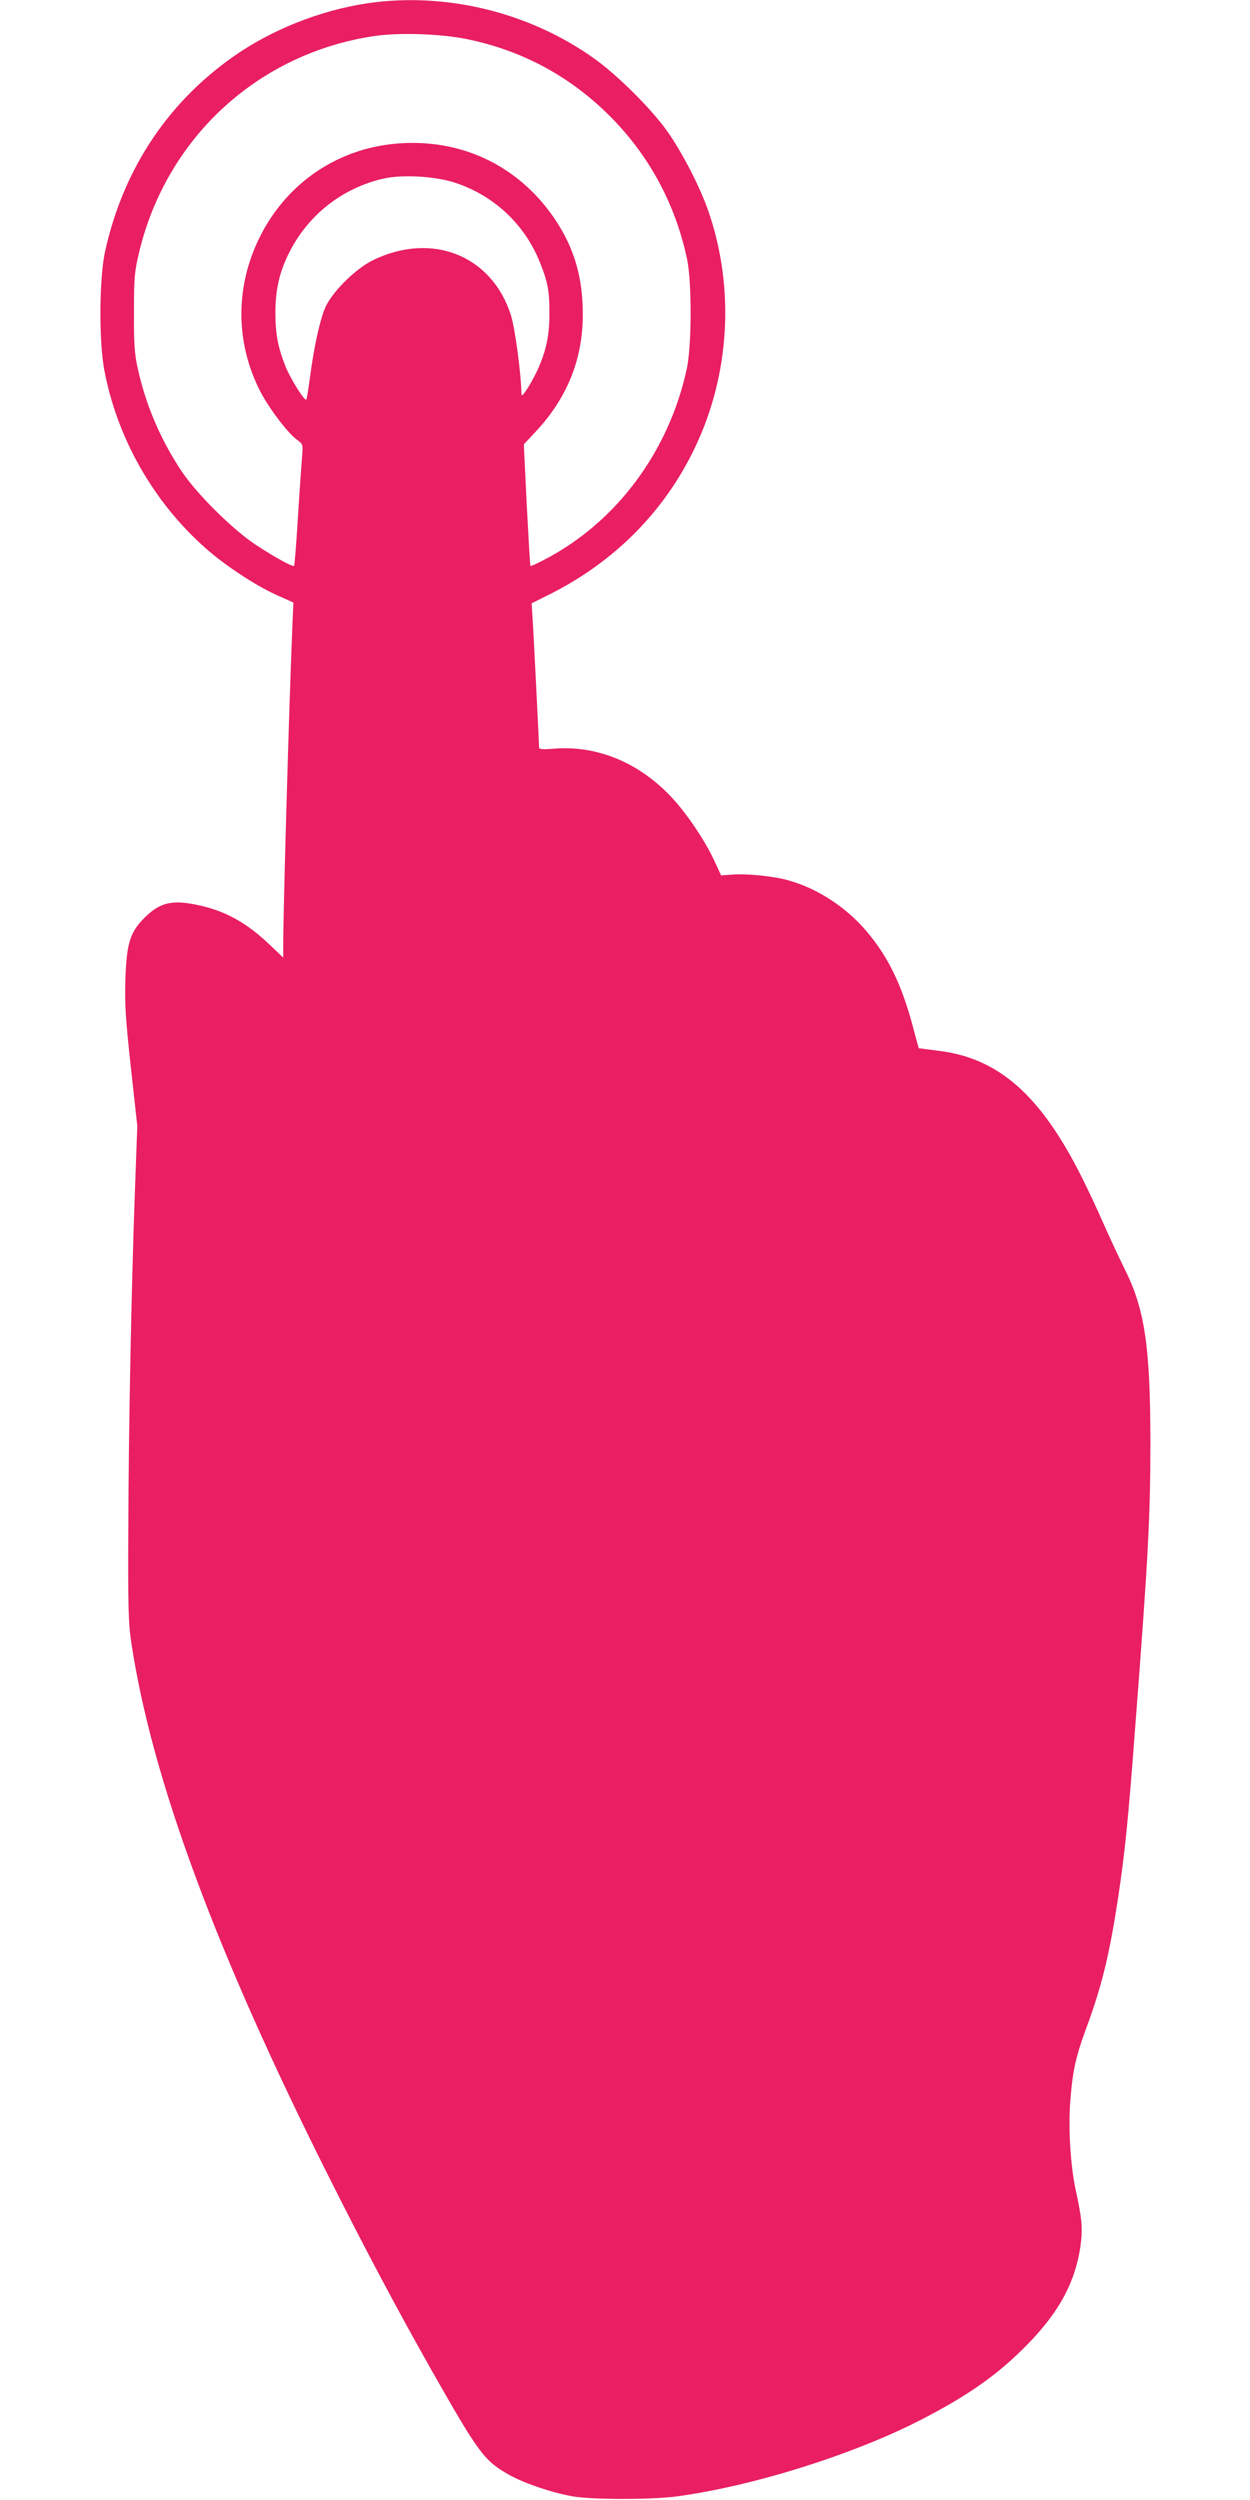 <?xml version="1.0" standalone="no"?>
<!DOCTYPE svg PUBLIC "-//W3C//DTD SVG 20010904//EN"
 "http://www.w3.org/TR/2001/REC-SVG-20010904/DTD/svg10.dtd">
<svg version="1.0" xmlns="http://www.w3.org/2000/svg"
 width="640pt" height="1280pt" viewBox="0 0 640 1280"
 preserveAspectRatio="xMidYMid meet">
<g transform="translate(0,1280) scale(0.1,-0.1)"
fill="#e91e63" stroke="none">
<path d="M1924 12789 c-238 -28 -494 -122 -696 -256 -357 -238 -595 -590 -690
-1020 -30 -136 -32 -459 -4 -608 66 -349 252 -677 520 -913 97 -86 253 -189
359 -237 l89 -40 -6 -145 c-17 -413 -46 -1445 -46 -1609 l0 -64 -67 64 c-117
112 -223 172 -360 203 -137 31 -202 17 -279 -59 -78 -76 -96 -133 -102 -320
-4 -125 1 -202 28 -450 l33 -300 -12 -325 c-19 -528 -32 -1204 -34 -1721 -2
-423 0 -499 16 -604 105 -693 433 -1580 1008 -2725 190 -379 353 -685 531
-1000 242 -426 267 -459 398 -533 76 -42 214 -89 320 -108 97 -18 415 -18 540
0 392 54 900 214 1246 392 227 117 376 219 517 358 183 179 273 340 300 538
11 86 7 132 -27 288 -25 120 -37 310 -26 449 12 155 28 227 85 381 78 212 116
371 160 660 35 234 51 388 89 895 65 847 76 1057 76 1435 0 487 -29 684 -131
886 -27 55 -77 161 -109 234 -32 73 -82 180 -111 237 -210 420 -426 611 -734
648 -55 7 -100 13 -101 13 0 1 -16 56 -33 122 -57 208 -123 344 -231 473 -105
126 -257 225 -405 265 -78 22 -215 35 -287 29 l-56 -4 -36 78 c-51 109 -152
257 -233 338 -164 167 -371 249 -583 233 -65 -5 -80 -4 -80 8 0 21 -29 603
-34 673 l-4 63 92 46 c333 167 589 425 745 753 178 374 203 812 70 1203 -41
122 -135 305 -212 414 -81 115 -258 291 -377 375 -321 228 -728 332 -1116 287z
m465 -189 c284 -58 530 -190 736 -397 198 -199 332 -446 392 -726 26 -118 25
-448 -1 -567 -92 -422 -359 -782 -724 -973 -41 -22 -75 -37 -76 -35 -2 1 -10
142 -19 313 l-15 310 60 64 c162 173 242 372 242 601 0 186 -42 333 -135 476
-178 272 -463 418 -787 401 -321 -16 -597 -200 -737 -491 -122 -252 -118 -536
8 -781 46 -88 140 -212 188 -247 31 -23 31 -23 25 -93 -3 -38 -13 -178 -21
-309 -8 -132 -17 -241 -19 -243 -7 -7 -100 44 -197 108 -121 80 -305 264 -381
379 -108 163 -184 342 -224 530 -15 66 -19 128 -18 280 0 176 2 206 26 307
140 589 612 1022 1208 1109 128 18 336 11 469 -16z m-64 -734 c200 -64 359
-211 438 -406 41 -101 50 -147 50 -260 1 -117 -17 -198 -62 -297 -35 -73 -81
-144 -81 -123 -2 111 -33 338 -54 406 -97 306 -404 429 -706 282 -94 -46 -219
-172 -249 -253 -28 -73 -55 -203 -74 -348 -8 -59 -16 -110 -19 -113 -9 -8 -80
106 -105 167 -39 97 -53 169 -53 274 0 119 19 204 65 300 96 200 274 342 490
391 93 21 261 12 360 -20z"/>
</g>
</svg>
